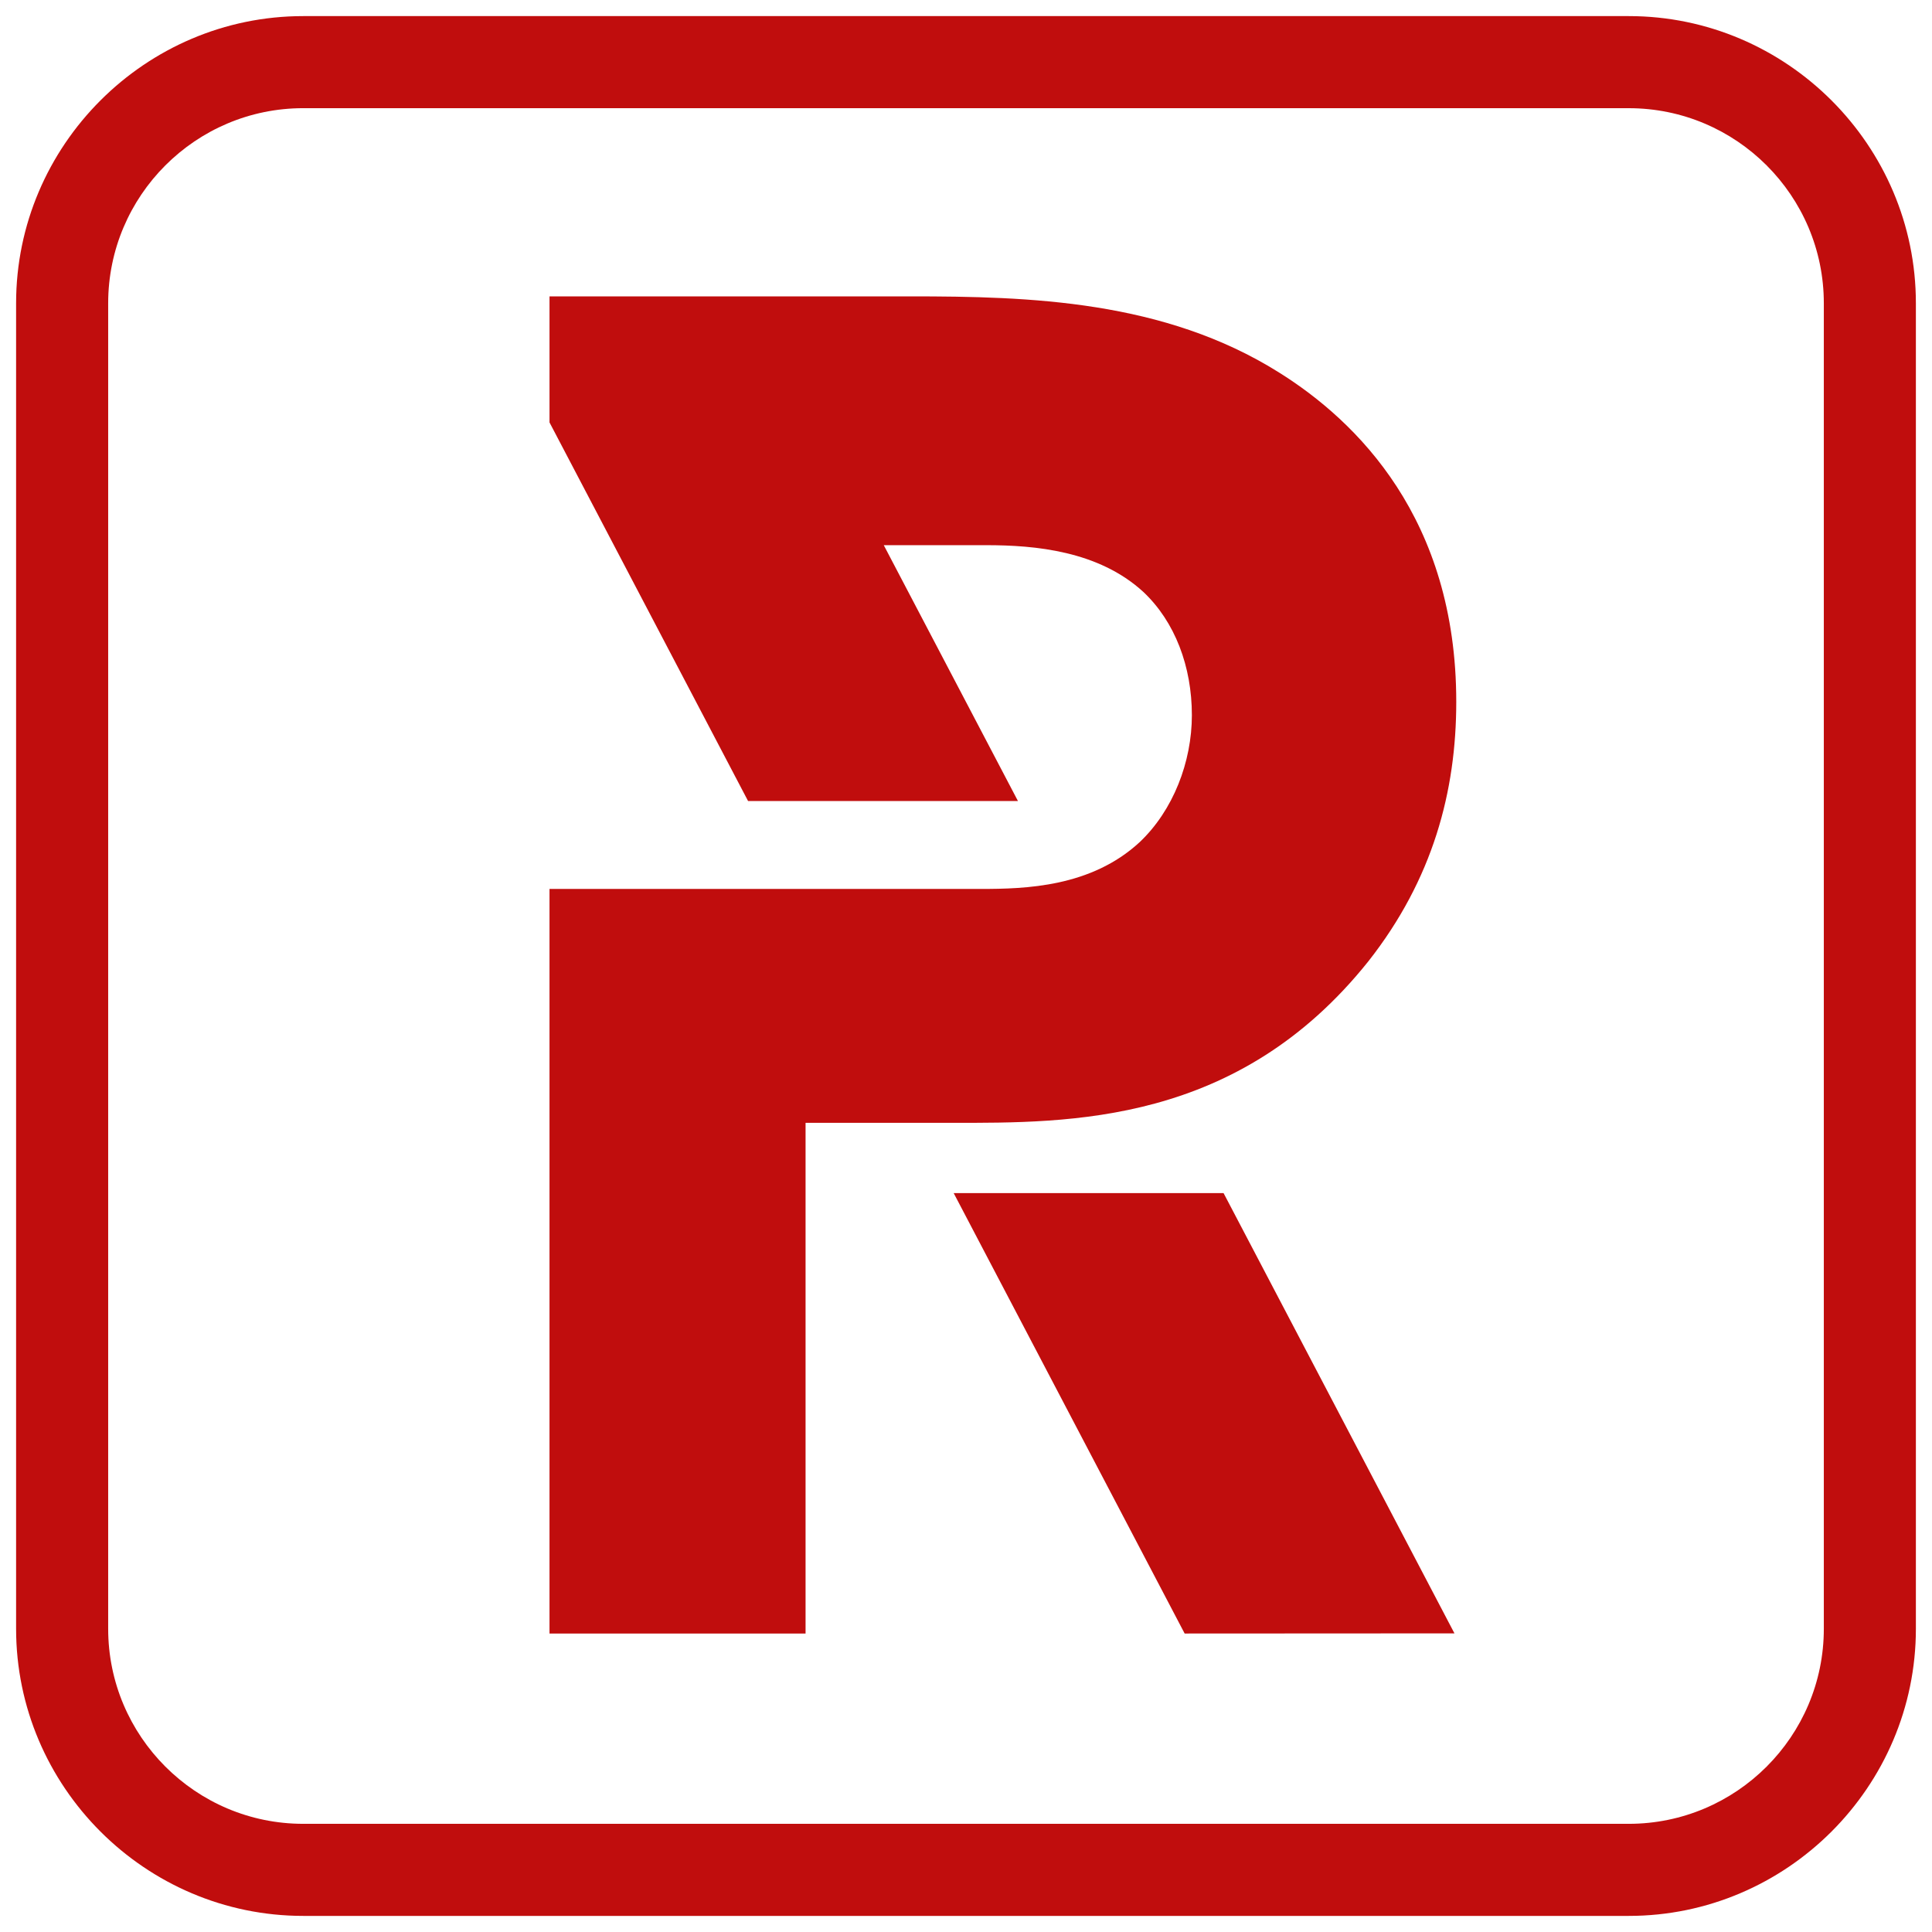 <?xml version="1.0" encoding="utf-8"?>
<!-- Generator: Adobe Illustrator 17.0.0, SVG Export Plug-In . SVG Version: 6.00 Build 0)  -->
<!DOCTYPE svg PUBLIC "-//W3C//DTD SVG 1.1//EN" "http://www.w3.org/Graphics/SVG/1.1/DTD/svg11.dtd">
<svg version="1.1" id="Слой_2" xmlns="http://www.w3.org/2000/svg" xmlns:xlink="http://www.w3.org/1999/xlink" x="0px" y="0px"
	 width="120px" height="120px" viewBox="0 0 120 120" enable-background="new 0 0 120 120" xml:space="preserve">
<path fill="#C00D0D" d="M79.433,23.13c-7.143-4.48-15.497-4.722-22.882-4.722h-22.42v7.83l0,0h0l12.332,23.514h16.763l-8.334-15.89
	h6.373c3.017,0,6.962,0.348,9.747,2.901c1.972,1.856,3.017,4.642,3.017,7.659c0,2.901-1.161,5.918-3.249,7.891
	c-3.017,2.785-7.078,2.901-9.863,2.901H34.131v46.248h15.904v-31.72h9.059c7.385,0,17.798,0.121,25.909-10.048
	c3.994-5.085,5.448-10.533,5.448-16.102C90.45,32.21,84.275,26.156,79.433,23.13z"/>
<polygon fill="#C00D0D" points="59.235,74.106 73.581,101.461 90.339,101.452 75.998,74.106 "/>
<path fill="#C00D0D" d="M101.166,6.72c6.68,0,12.115,5.435,12.115,12.115v82.331c0,6.68-5.435,12.115-12.115,12.115H18.834
	c-6.68,0-12.115-5.435-12.115-12.115V18.834c0-6.68,5.435-12.115,12.115-12.115H101.166 M101.166,1H18.834C9.026,1,1,9.026,1,18.834
	v82.331C1,110.974,9.026,119,18.834,119h82.331c9.809,0,17.834-8.026,17.834-17.834V18.834C119,9.026,110.974,1,101.166,1L101.166,1
	z"/>
</svg>